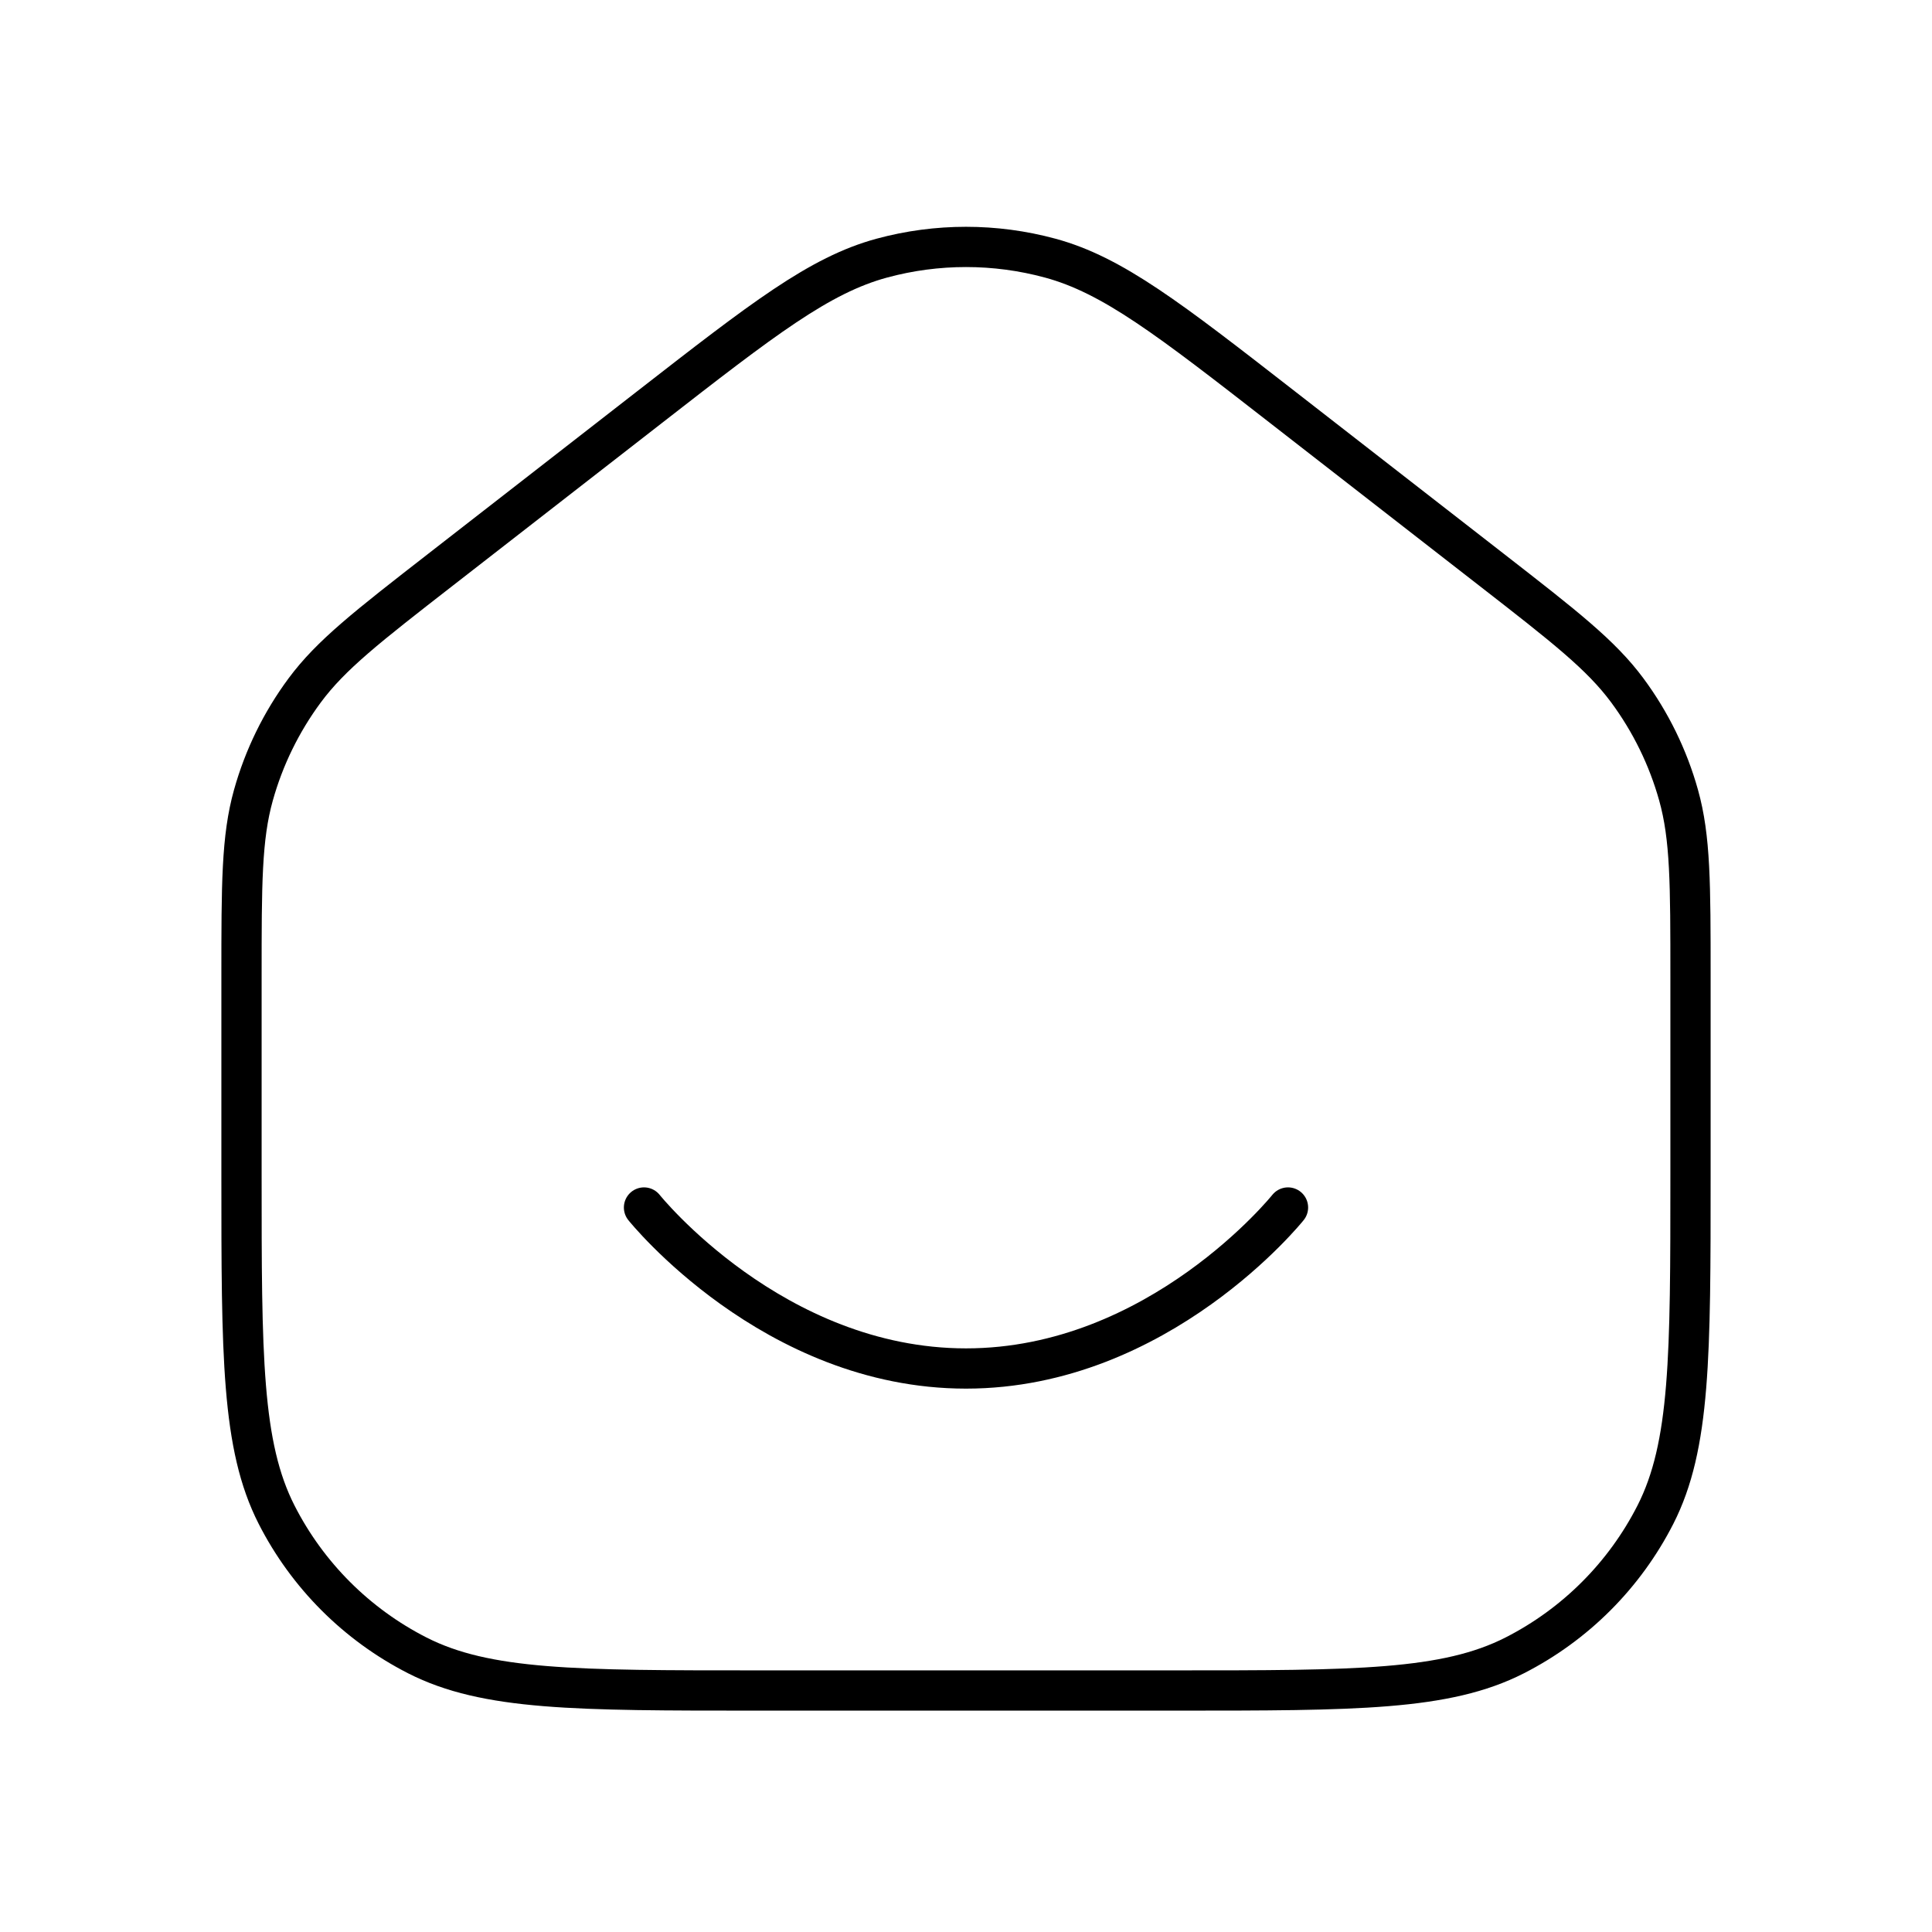 <svg width="48" height="48" viewBox="0 0 48 48" fill="none" xmlns="http://www.w3.org/2000/svg">
<path d="M16 30C16 30 19.2 34 24 34C28.8 34 32 30 32 30M6 29.2V24.26C6 21.963 6 20.814 6.296 19.756C6.558 18.819 6.989 17.938 7.568 17.155C8.221 16.272 9.128 15.567 10.942 14.156L16.142 10.112C18.952 7.926 20.358 6.833 21.909 6.413C23.278 6.042 24.722 6.042 26.091 6.413C27.642 6.833 29.048 7.926 31.858 10.112L37.058 14.156C38.872 15.567 39.779 16.272 40.432 17.155C41.011 17.938 41.442 18.819 41.704 19.756C42 20.814 42 21.963 42 24.26V29.2C42 33.68 42 35.92 41.128 37.632C40.361 39.137 39.137 40.361 37.632 41.128C35.921 42 33.68 42 29.2 42H18.8C14.32 42 12.079 42 10.368 41.128C8.863 40.361 7.639 39.137 6.872 37.632C6 35.92 6 33.68 6 29.2Z" stroke="black" stroke-linecap="round" stroke-linejoin="round"/>
</svg>
